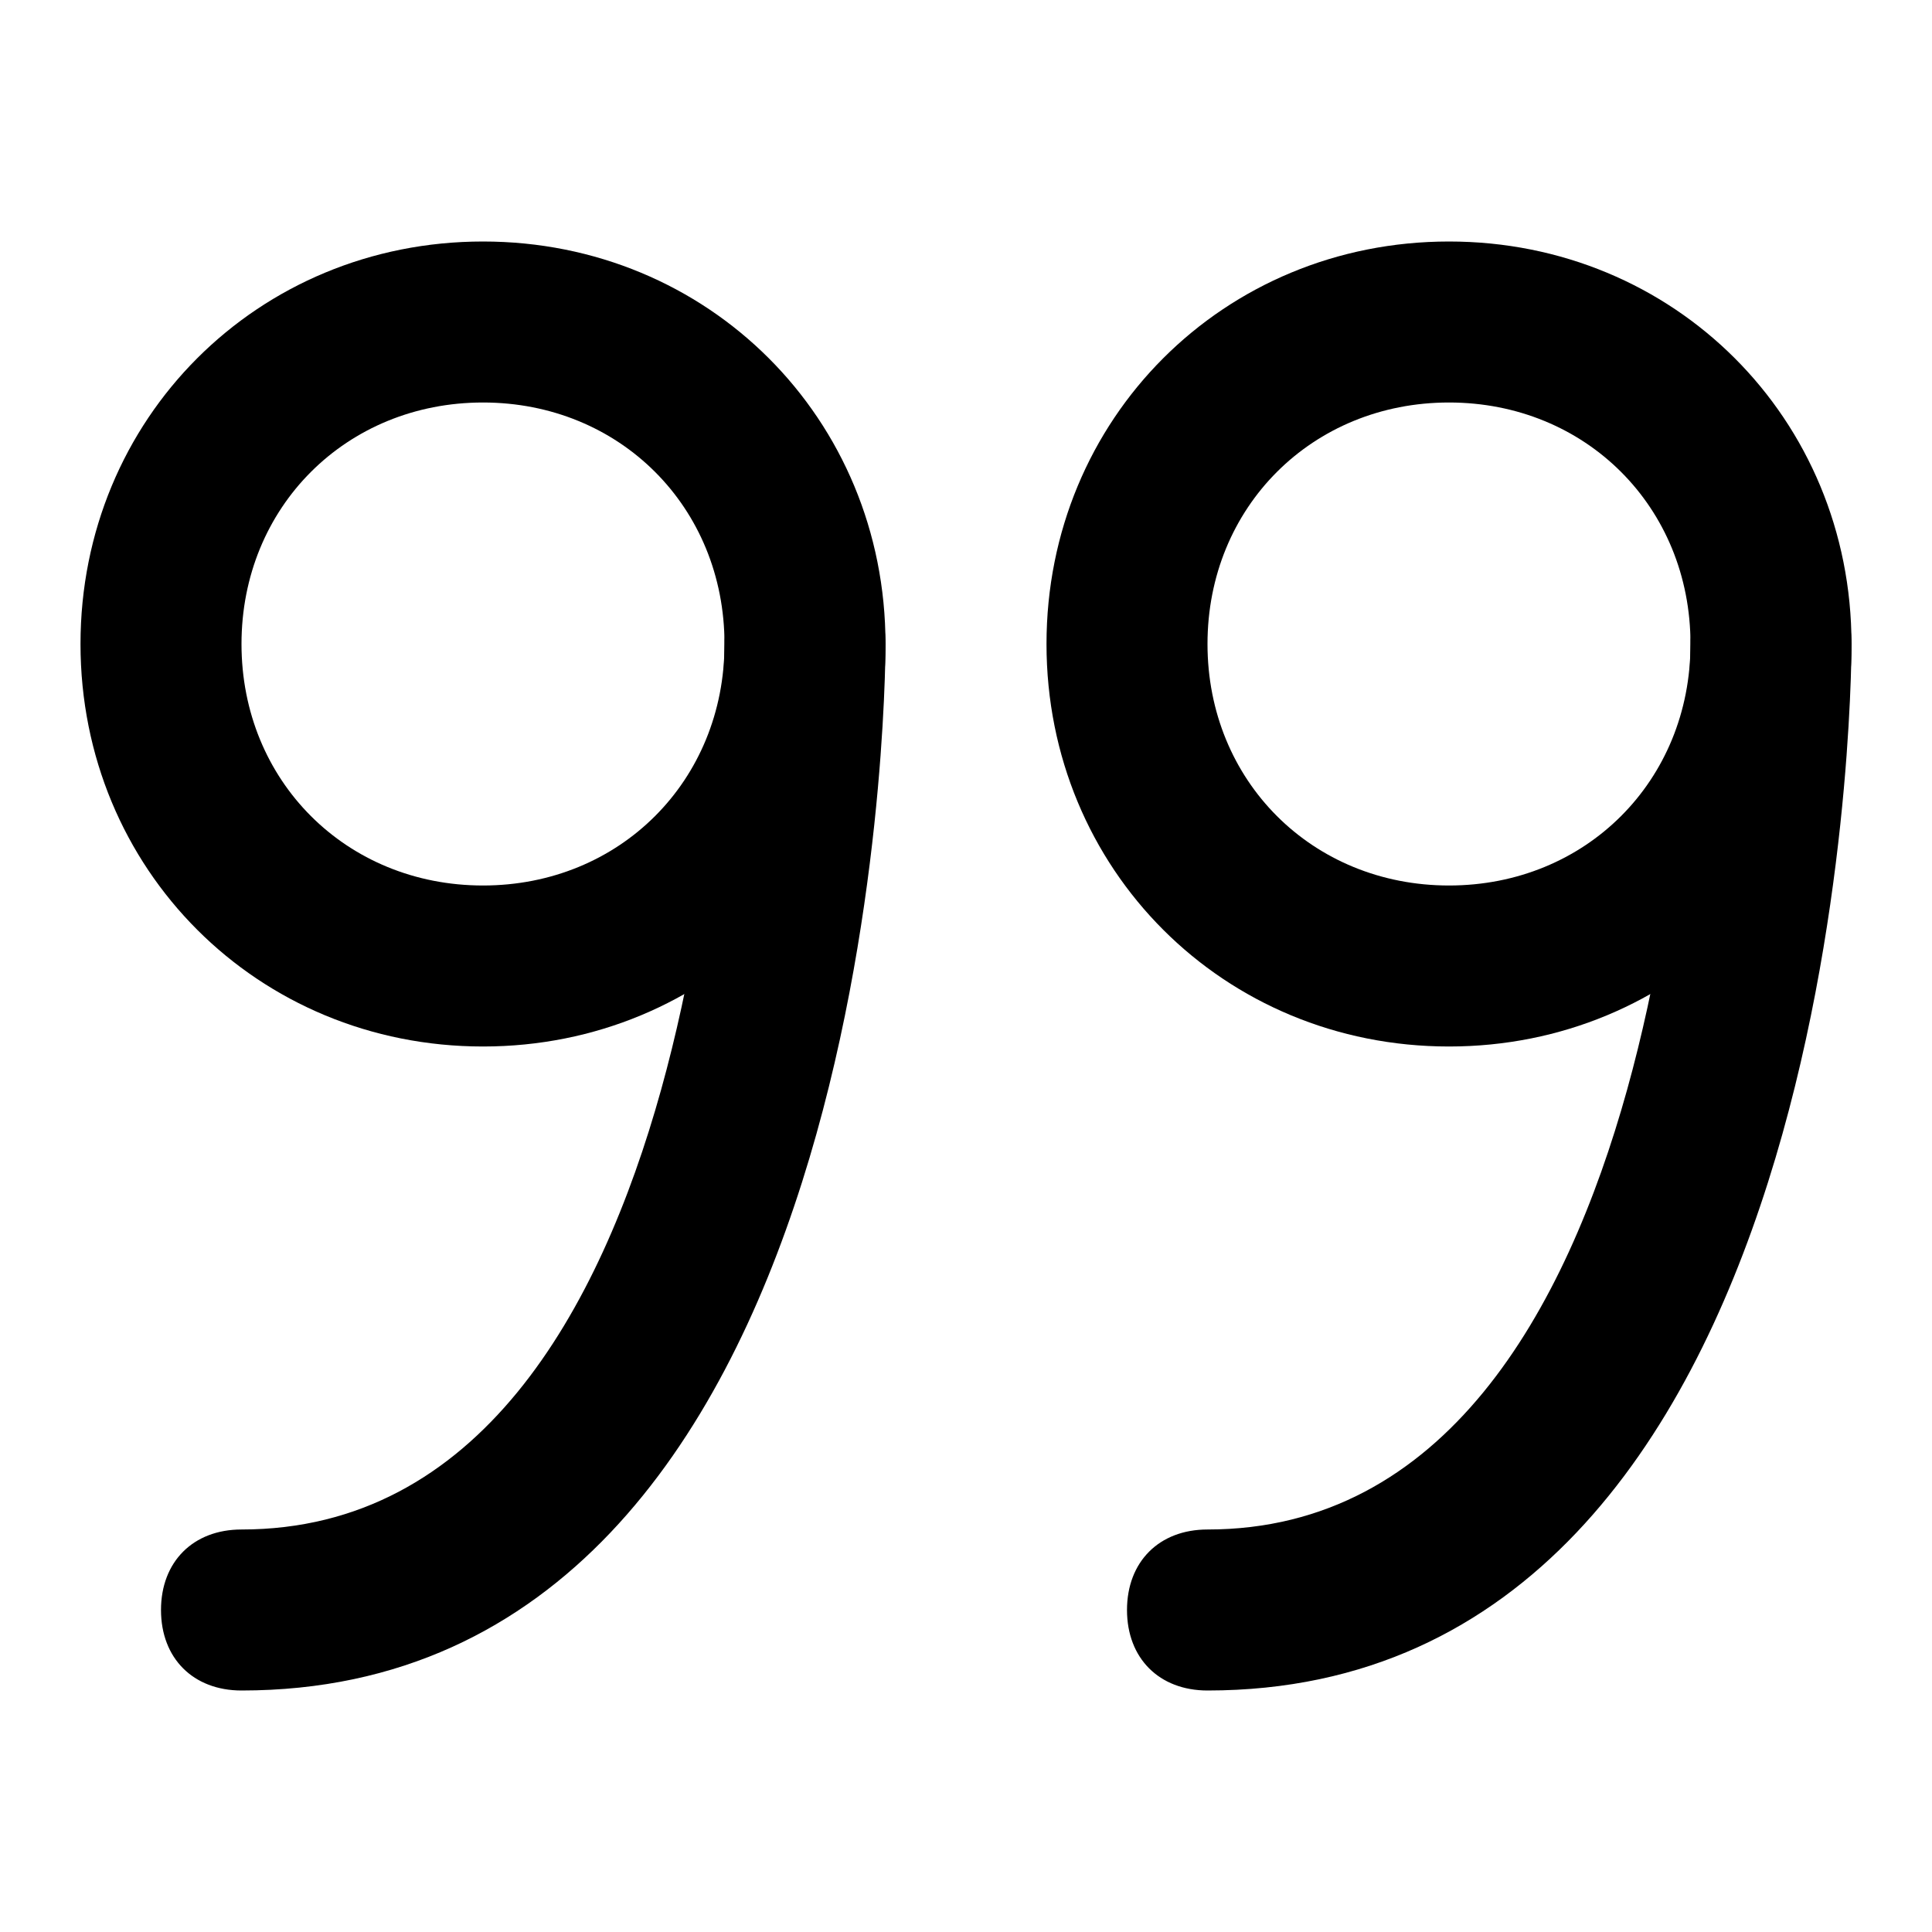 <?xml version="1.0" encoding="utf-8"?>

<!DOCTYPE svg PUBLIC "-//W3C//DTD SVG 1.1//EN" "http://www.w3.org/Graphics/SVG/1.1/DTD/svg11.dtd">

<svg fill="#000000" version="1.1" id="Layer_1" xmlns:x="http://ns.adobe.com/Extensibility/1.0/" xmlns:i="http://ns.adobe.com/AdobeIllustrator/10.0/" xmlns:graph="http://ns.adobe.com/Graphs/1.0/"
	 xmlns="http://www.w3.org/2000/svg" xmlns:xlink="http://www.w3.org/1999/xlink"  width="800px" height="800px"
	 viewBox="0 0 24 24" enable-background="new 0 0 24 24" xml:space="preserve">
<g>
	<g>
		<g>
			<path d="M6,13c-2.8,0-5-2.2-5-5s2.2-5,5-5s5,2.2,5,5S8.8,13,6,13z M6,5C4.3,5,3,6.3,3,8s1.3,3,3,3s3-1.3,3-3S7.7,5,6,5z"/>
		</g>
	</g>
	<g>
		<g>
			<path d="M3,21c-0.6,0-1-0.4-1-1s0.4-1,1-1C8.9,19,9,8.1,9,8c0-0.6,0.4-1,1-1s1,0.4,1,1C11,8.5,10.9,21,3,21z"/>
		</g>
	</g>
	<g>
		<g>
			<path d="M18,13c-2.8,0-5-2.2-5-5s2.2-5,5-5s5,2.2,5,5S20.8,13,18,13z M18,5c-1.7,0-3,1.3-3,3s1.3,3,3,3s3-1.3,3-3S19.7,5,18,5z"
				/>
		</g>
	</g>
	<g>
		<g>
			<path d="M15,21c-0.6,0-1-0.4-1-1s0.4-1,1-1c5.9,0,6-10.9,6-11c0-0.6,0.4-1,1-1s1,0.4,1,1C23,8.5,22.9,21,15,21z"/>
		</g>
	</g>
</g>
</svg>